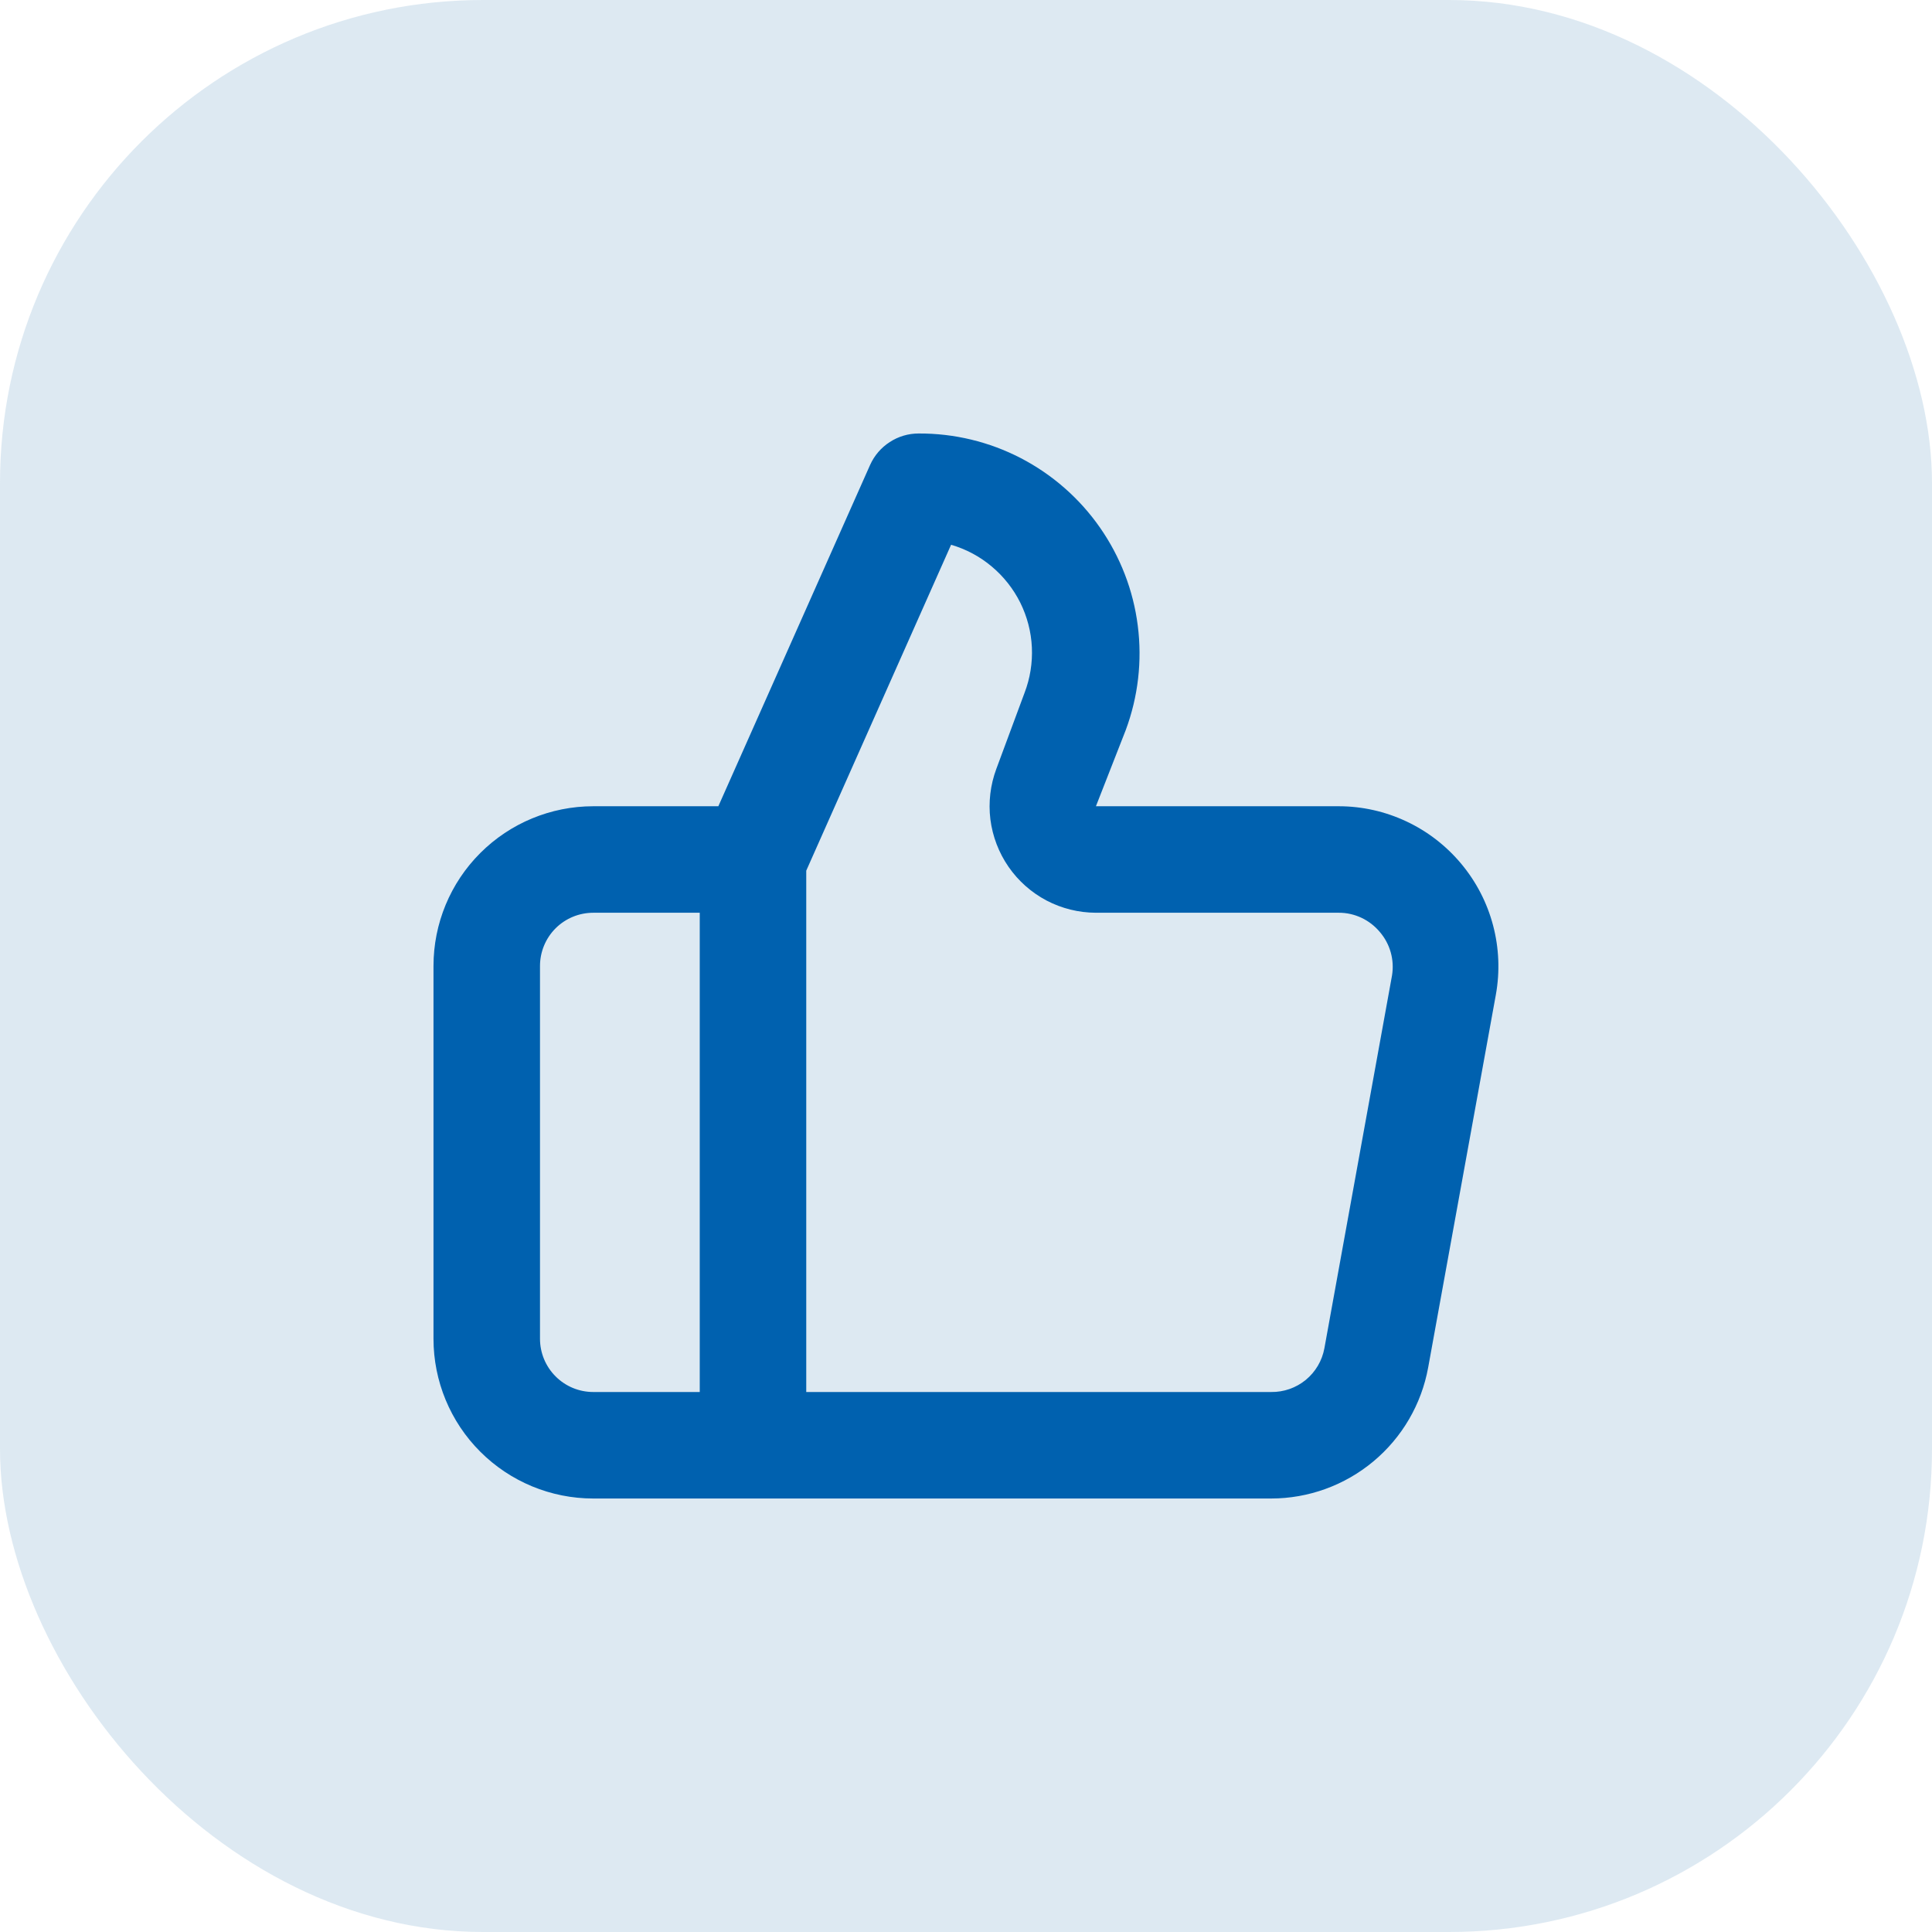 <svg width="32" height="32" viewBox="0 0 32 32" fill="none" xmlns="http://www.w3.org/2000/svg">
<rect width="32" height="32" rx="8" fill="#C2D8E9" fill-opacity="0.56"/>
<g clip-path="url(#clip0_6696_21182)">
<path d="M24.202 14.306C23.954 14.009 23.644 13.769 23.294 13.605C22.943 13.44 22.561 13.354 22.174 13.354H18.152L18.646 12.092C18.851 11.54 18.92 10.946 18.845 10.362C18.771 9.777 18.555 9.22 18.218 8.737C17.881 8.254 17.431 7.86 16.908 7.588C16.385 7.317 15.804 7.177 15.215 7.18C15.045 7.18 14.879 7.229 14.737 7.322C14.594 7.414 14.482 7.545 14.412 7.7L11.898 13.354H9.826C9.124 13.354 8.451 13.633 7.955 14.129C7.458 14.625 7.18 15.298 7.18 16V22.174C7.18 22.875 7.458 23.549 7.955 24.045C8.451 24.541 9.124 24.82 9.826 24.82H21.054C21.672 24.82 22.272 24.602 22.747 24.206C23.223 23.809 23.544 23.259 23.655 22.65L24.776 16.476C24.845 16.094 24.829 15.702 24.73 15.327C24.631 14.952 24.451 14.604 24.202 14.306ZM11.59 23.056H9.826C9.592 23.056 9.367 22.963 9.202 22.797C9.037 22.632 8.944 22.408 8.944 22.174V16C8.944 15.766 9.037 15.541 9.202 15.376C9.367 15.211 9.592 15.118 9.826 15.118H11.59V23.056ZM23.056 16.158L21.936 22.332C21.898 22.538 21.789 22.723 21.627 22.856C21.466 22.988 21.262 23.059 21.054 23.056H13.354V14.421L15.753 9.023C16 9.095 16.229 9.217 16.426 9.383C16.623 9.548 16.784 9.752 16.899 9.982C17.013 10.213 17.079 10.464 17.091 10.721C17.103 10.978 17.062 11.235 16.97 11.475L16.502 12.736C16.403 13.003 16.369 13.29 16.404 13.572C16.44 13.854 16.543 14.124 16.705 14.358C16.867 14.592 17.083 14.783 17.335 14.916C17.587 15.048 17.867 15.117 18.152 15.118H22.174C22.303 15.117 22.431 15.146 22.549 15.201C22.666 15.256 22.77 15.336 22.853 15.435C22.938 15.534 23 15.649 23.035 15.774C23.07 15.899 23.077 16.03 23.056 16.158Z" fill="#0061AF"/>
</g>
<defs>
<clipPath id="clip0_6696_21182">
<rect width="18" height="18" fill="white" transform="translate(7 7)"/>
</clipPath>
</defs>
</svg>
